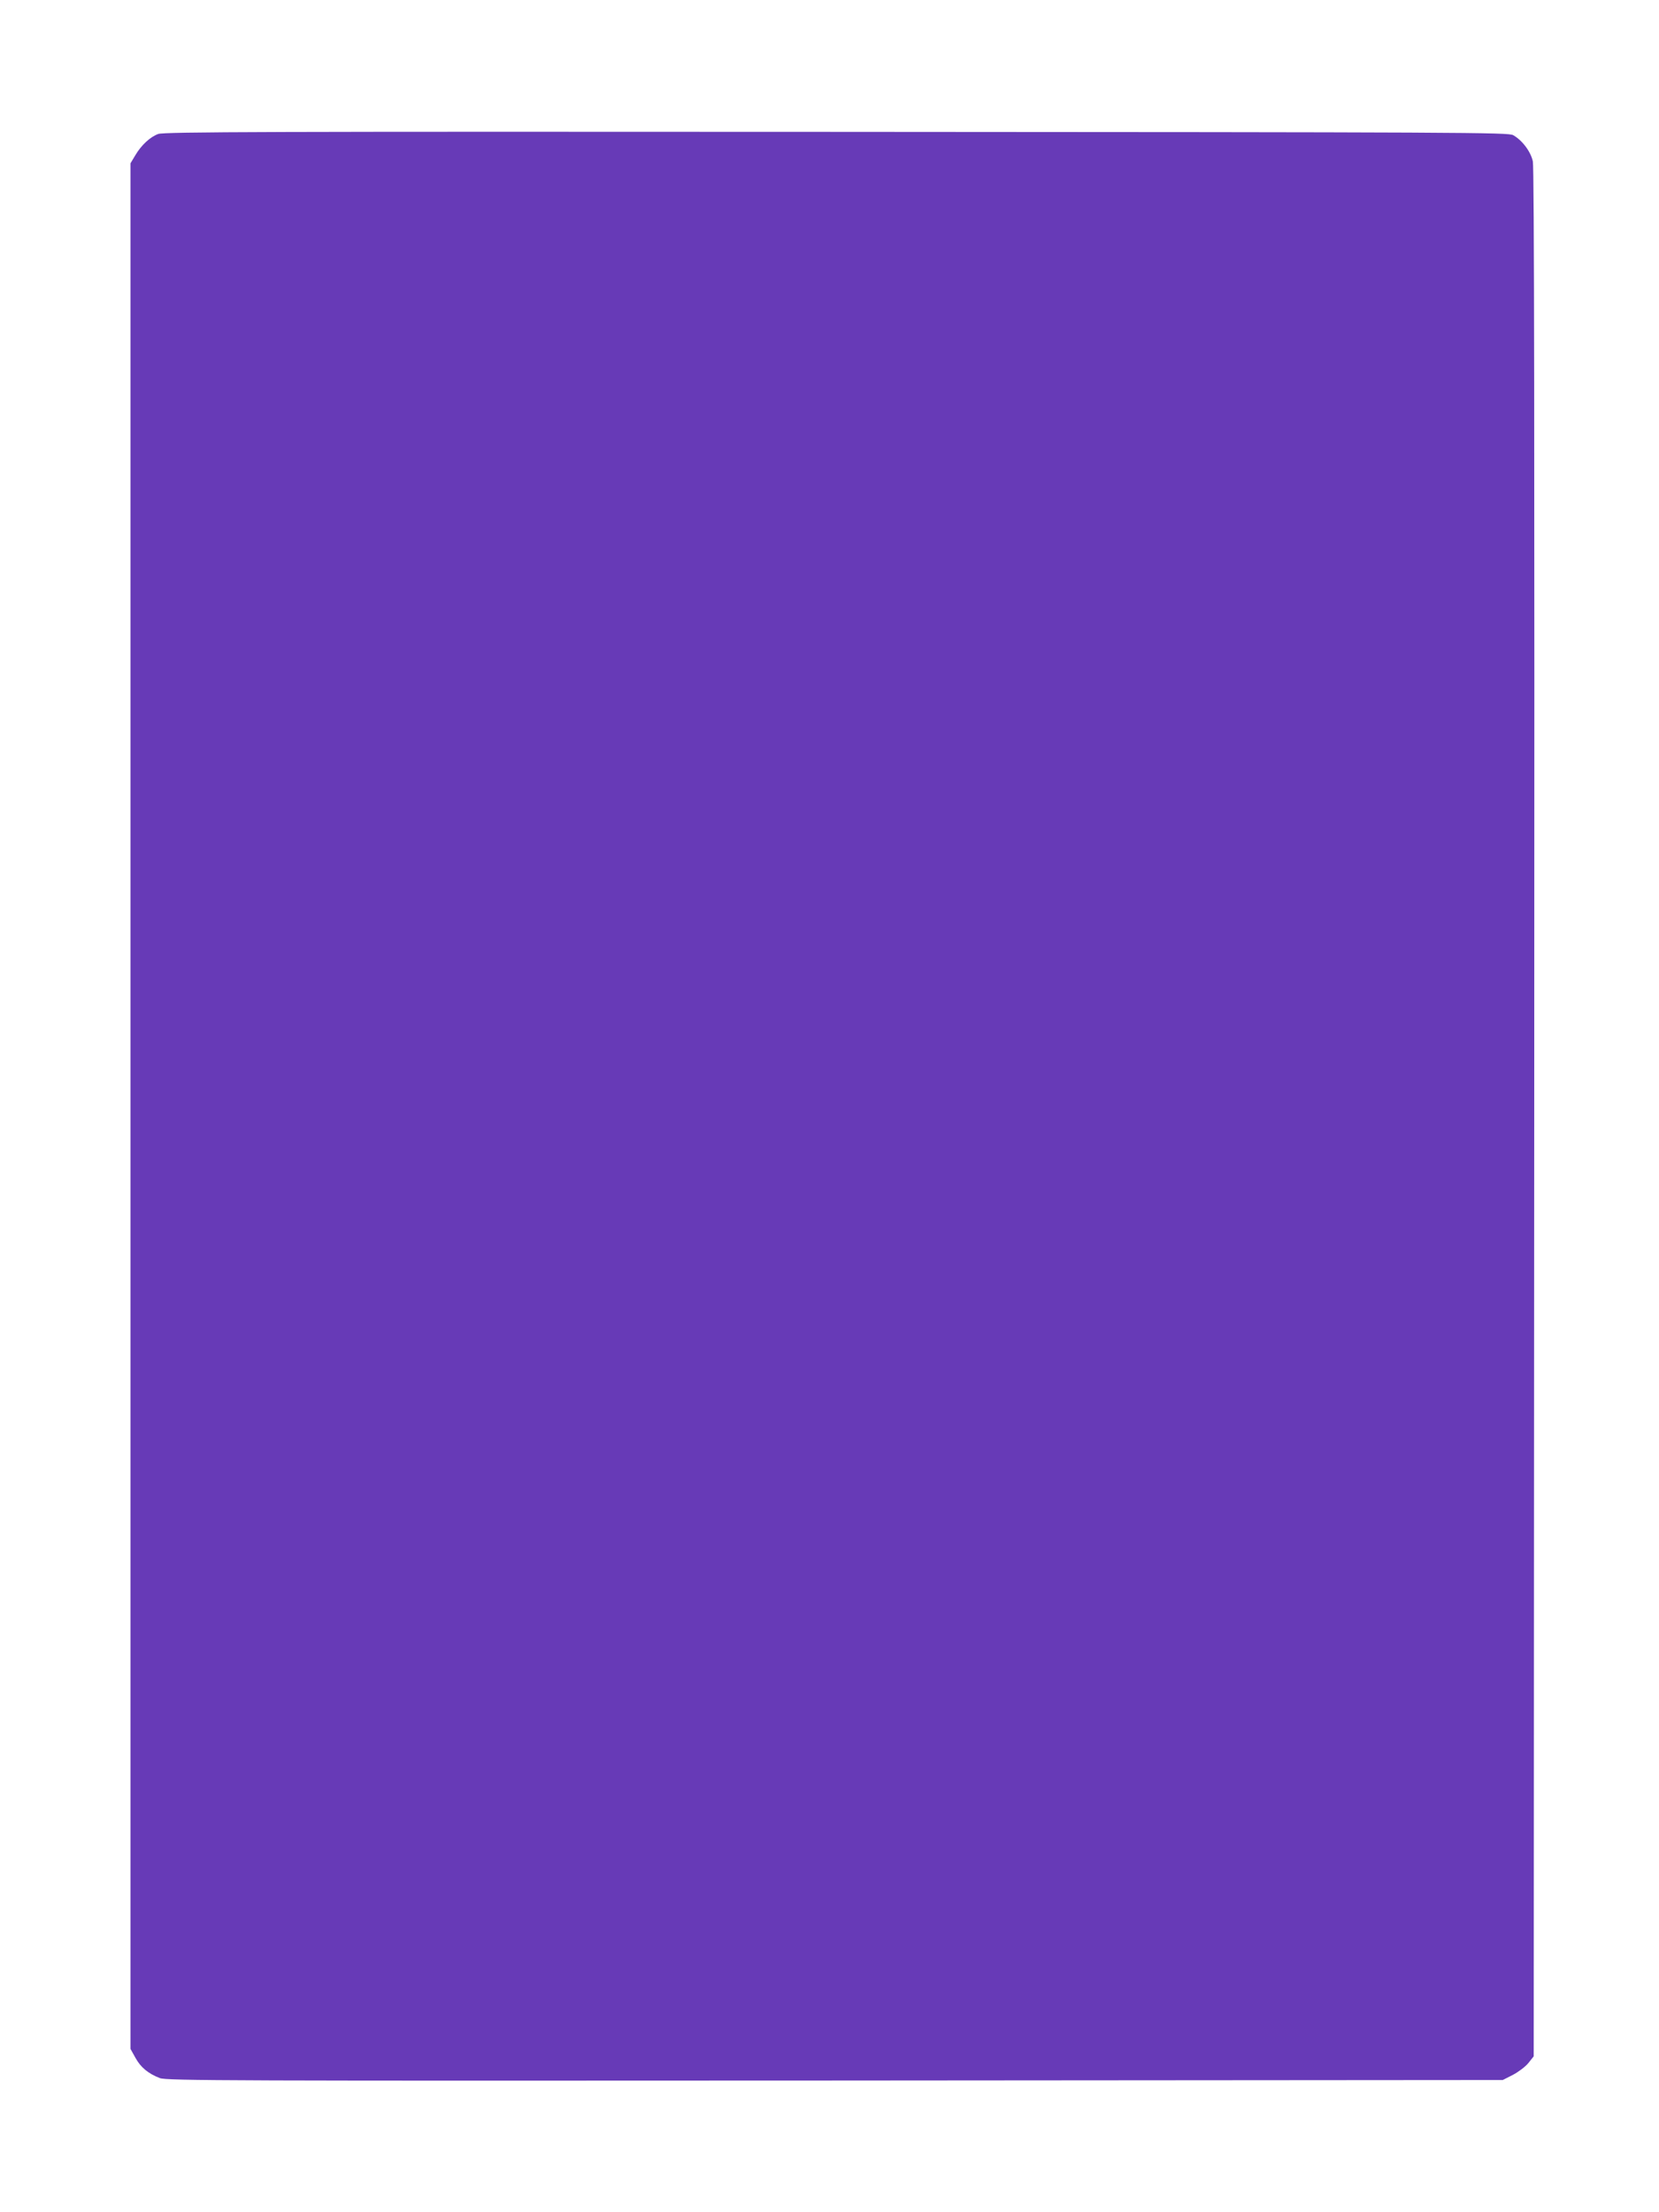<?xml version="1.0" standalone="no"?>
<!DOCTYPE svg PUBLIC "-//W3C//DTD SVG 20010904//EN"
 "http://www.w3.org/TR/2001/REC-SVG-20010904/DTD/svg10.dtd">
<svg version="1.0" xmlns="http://www.w3.org/2000/svg"
 width="960pt" height="1280pt" viewBox="0 0 960 1280"
 preserveAspectRatio="xMidYMid meet">
<g transform="translate(0,1280) scale(0.1,-0.1)"
fill="#673ab7" stroke="none">
<path d="M916 12025 c-47 -17 -99 -65 -134 -125 l-27 -45 0 -5455 0 -5455 29
-52 c30 -55 74 -91 141 -117 36 -15 407 -16 3906 -14 l3865 3 59 30 c32 17 72
47 89 68 l31 39 3 5456 c2 3924 0 5471 -8 5508 -12 57 -62 123 -114 152 -29
16 -260 17 -3916 19 -3289 2 -3891 0 -3924 -12z"/>
</g>
</svg>
